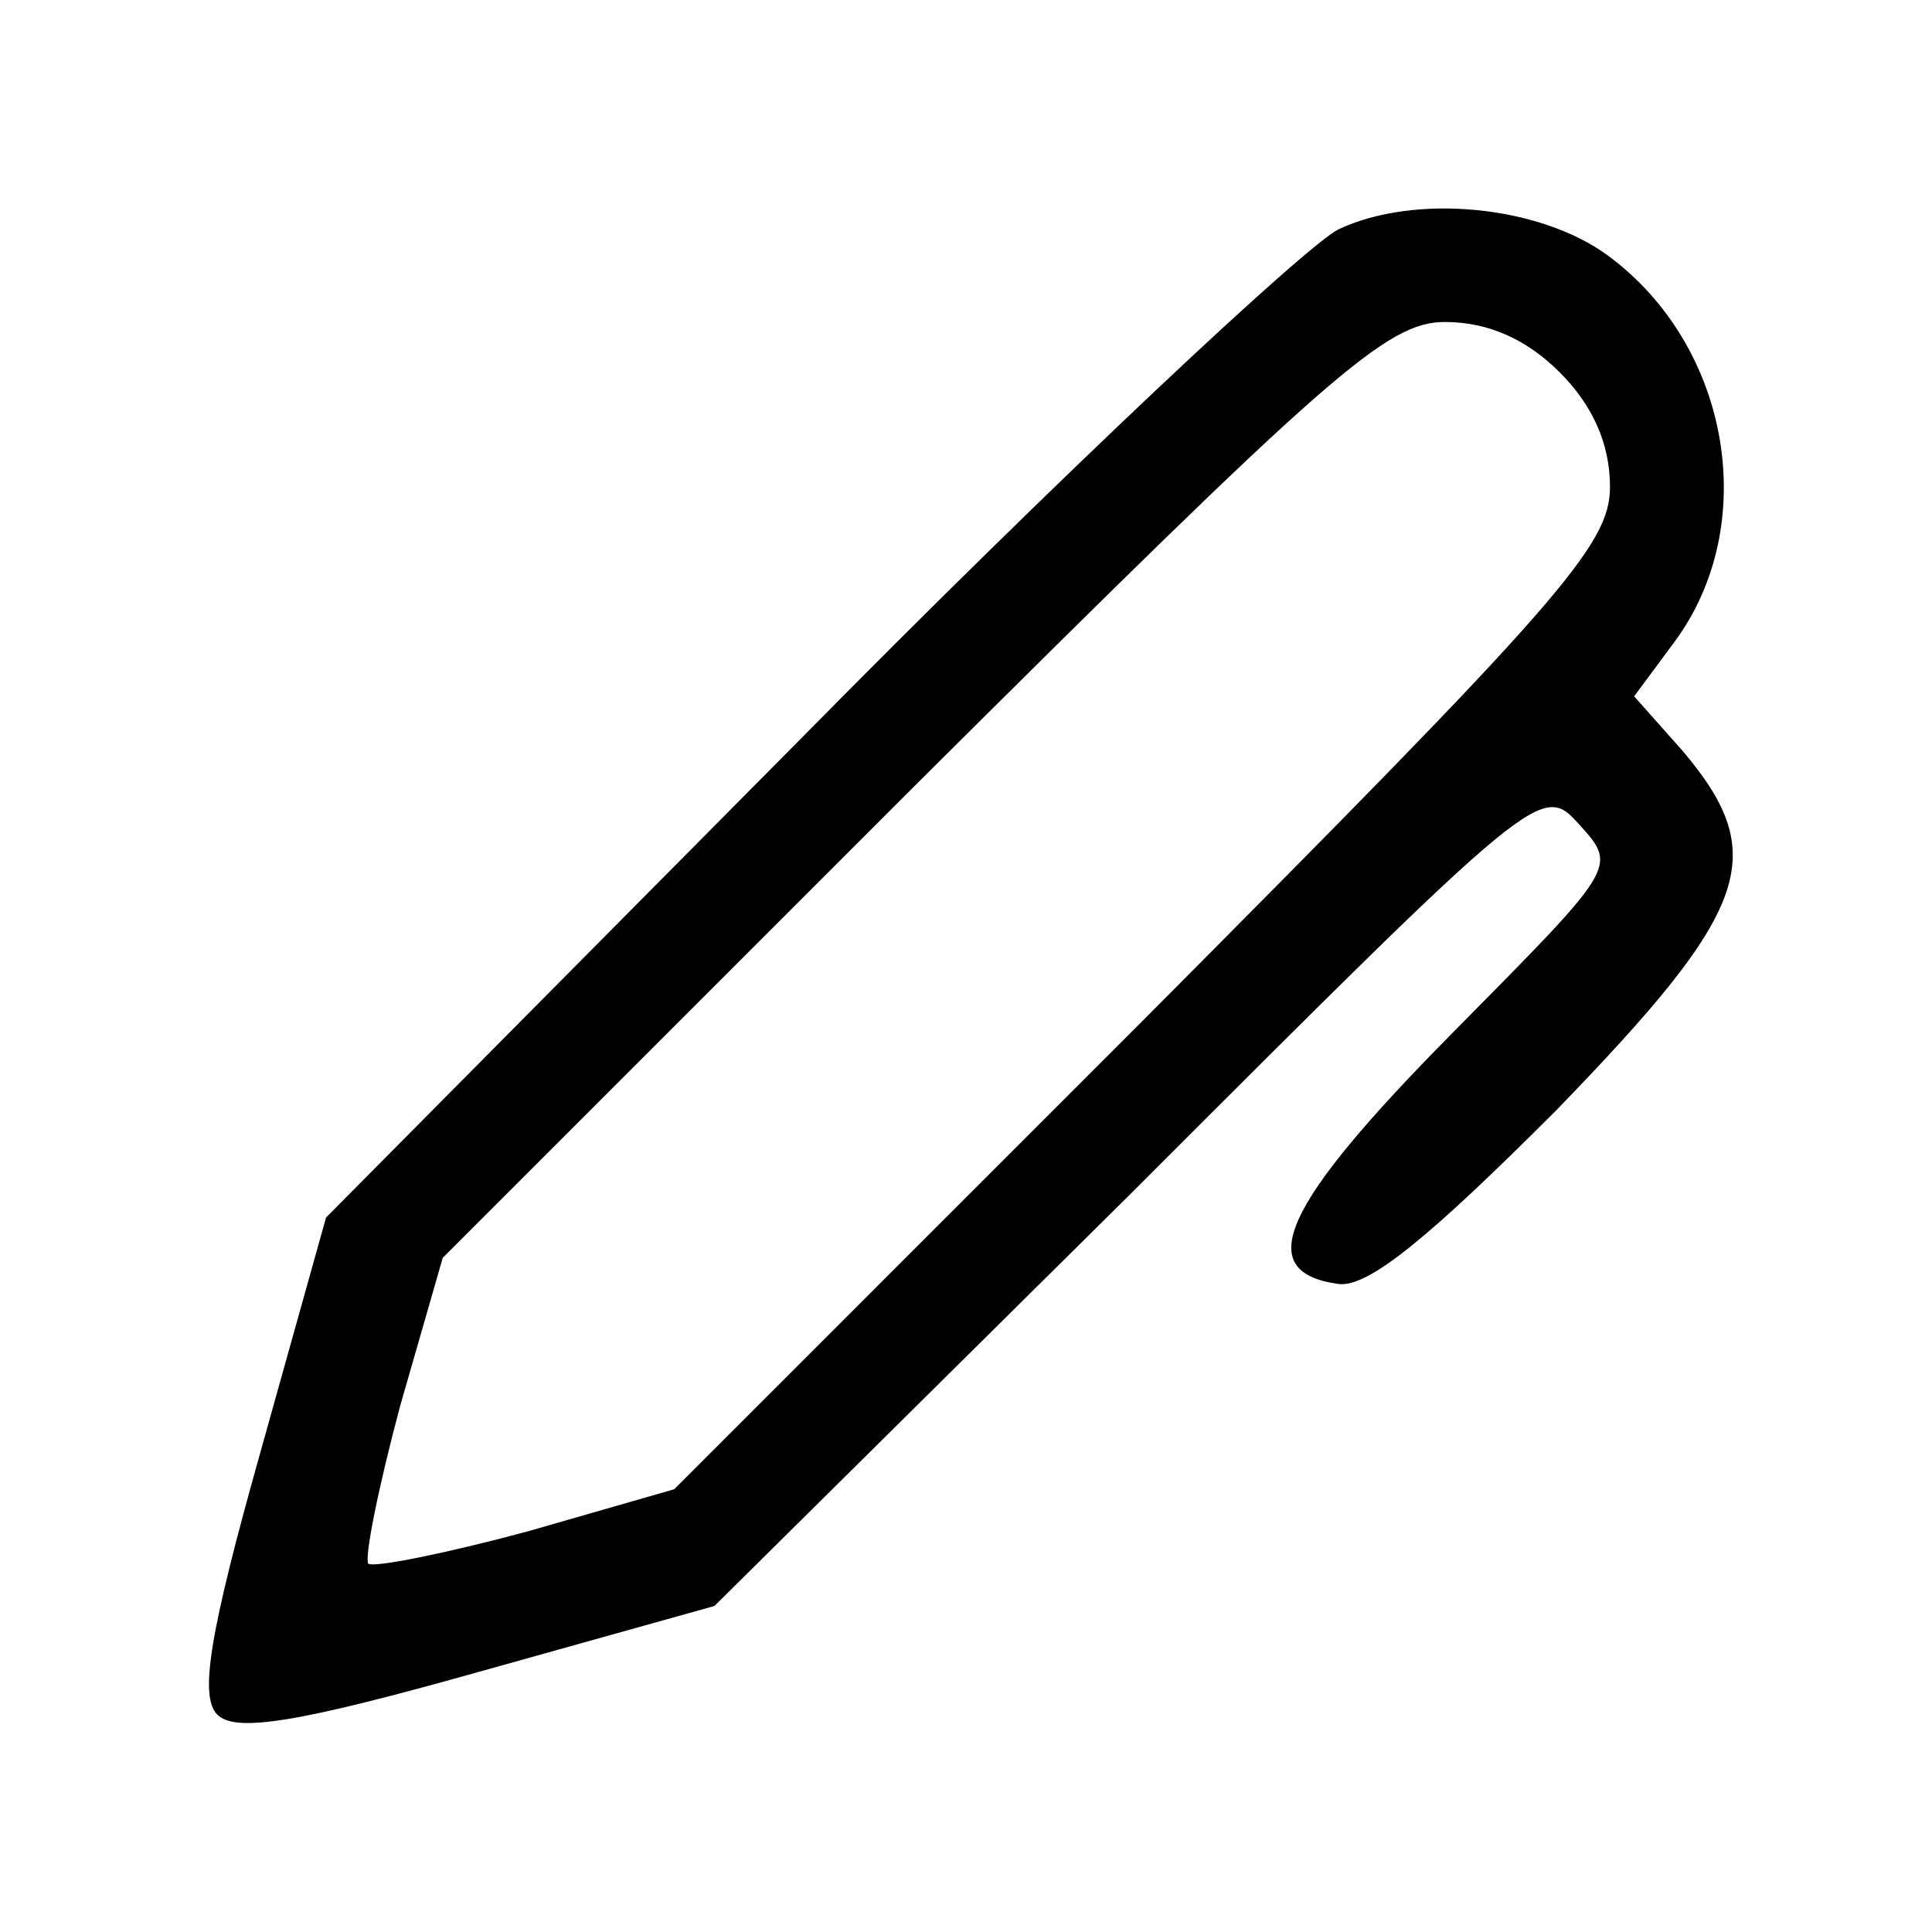 <?xml version="1.0" encoding="UTF-8" standalone="no"?> <svg xmlns="http://www.w3.org/2000/svg" width="96pt" height="96pt" viewBox="0 0 96 96" preserveAspectRatio="xMidYMid meet"> <g transform="translate(0,96) scale(0.1,-0.1)" fill="#000000" stroke="none"> <path d="M665 846 c-16 -8 -137 -121 -267 -253 l-236 -238 -33 -118 c-25 -89 -30 -120 -21 -129 9 -9 40 -4 129 21 l118 33 206 204 c205 205 205 205 224 184 19 -21 18 -21 -64 -104 -84 -85 -99 -118 -56 -124 15 -2 46 24 108 86 97 100 107 127 63 179 l-24 27 20 27 c43 58 28 147 -33 192 -34 25 -96 31 -134 13z m110 -71 c16 -16 25 -35 25 -57 0 -29 -25 -57 -232 -265 l-233 -233 -73 -21 c-41 -11 -76 -18 -79 -16 -2 3 5 38 16 79 l21 73 233 233 c208 207 236 232 265 232 22 0 41 -9 57 -25z"></path> </g> </svg> 